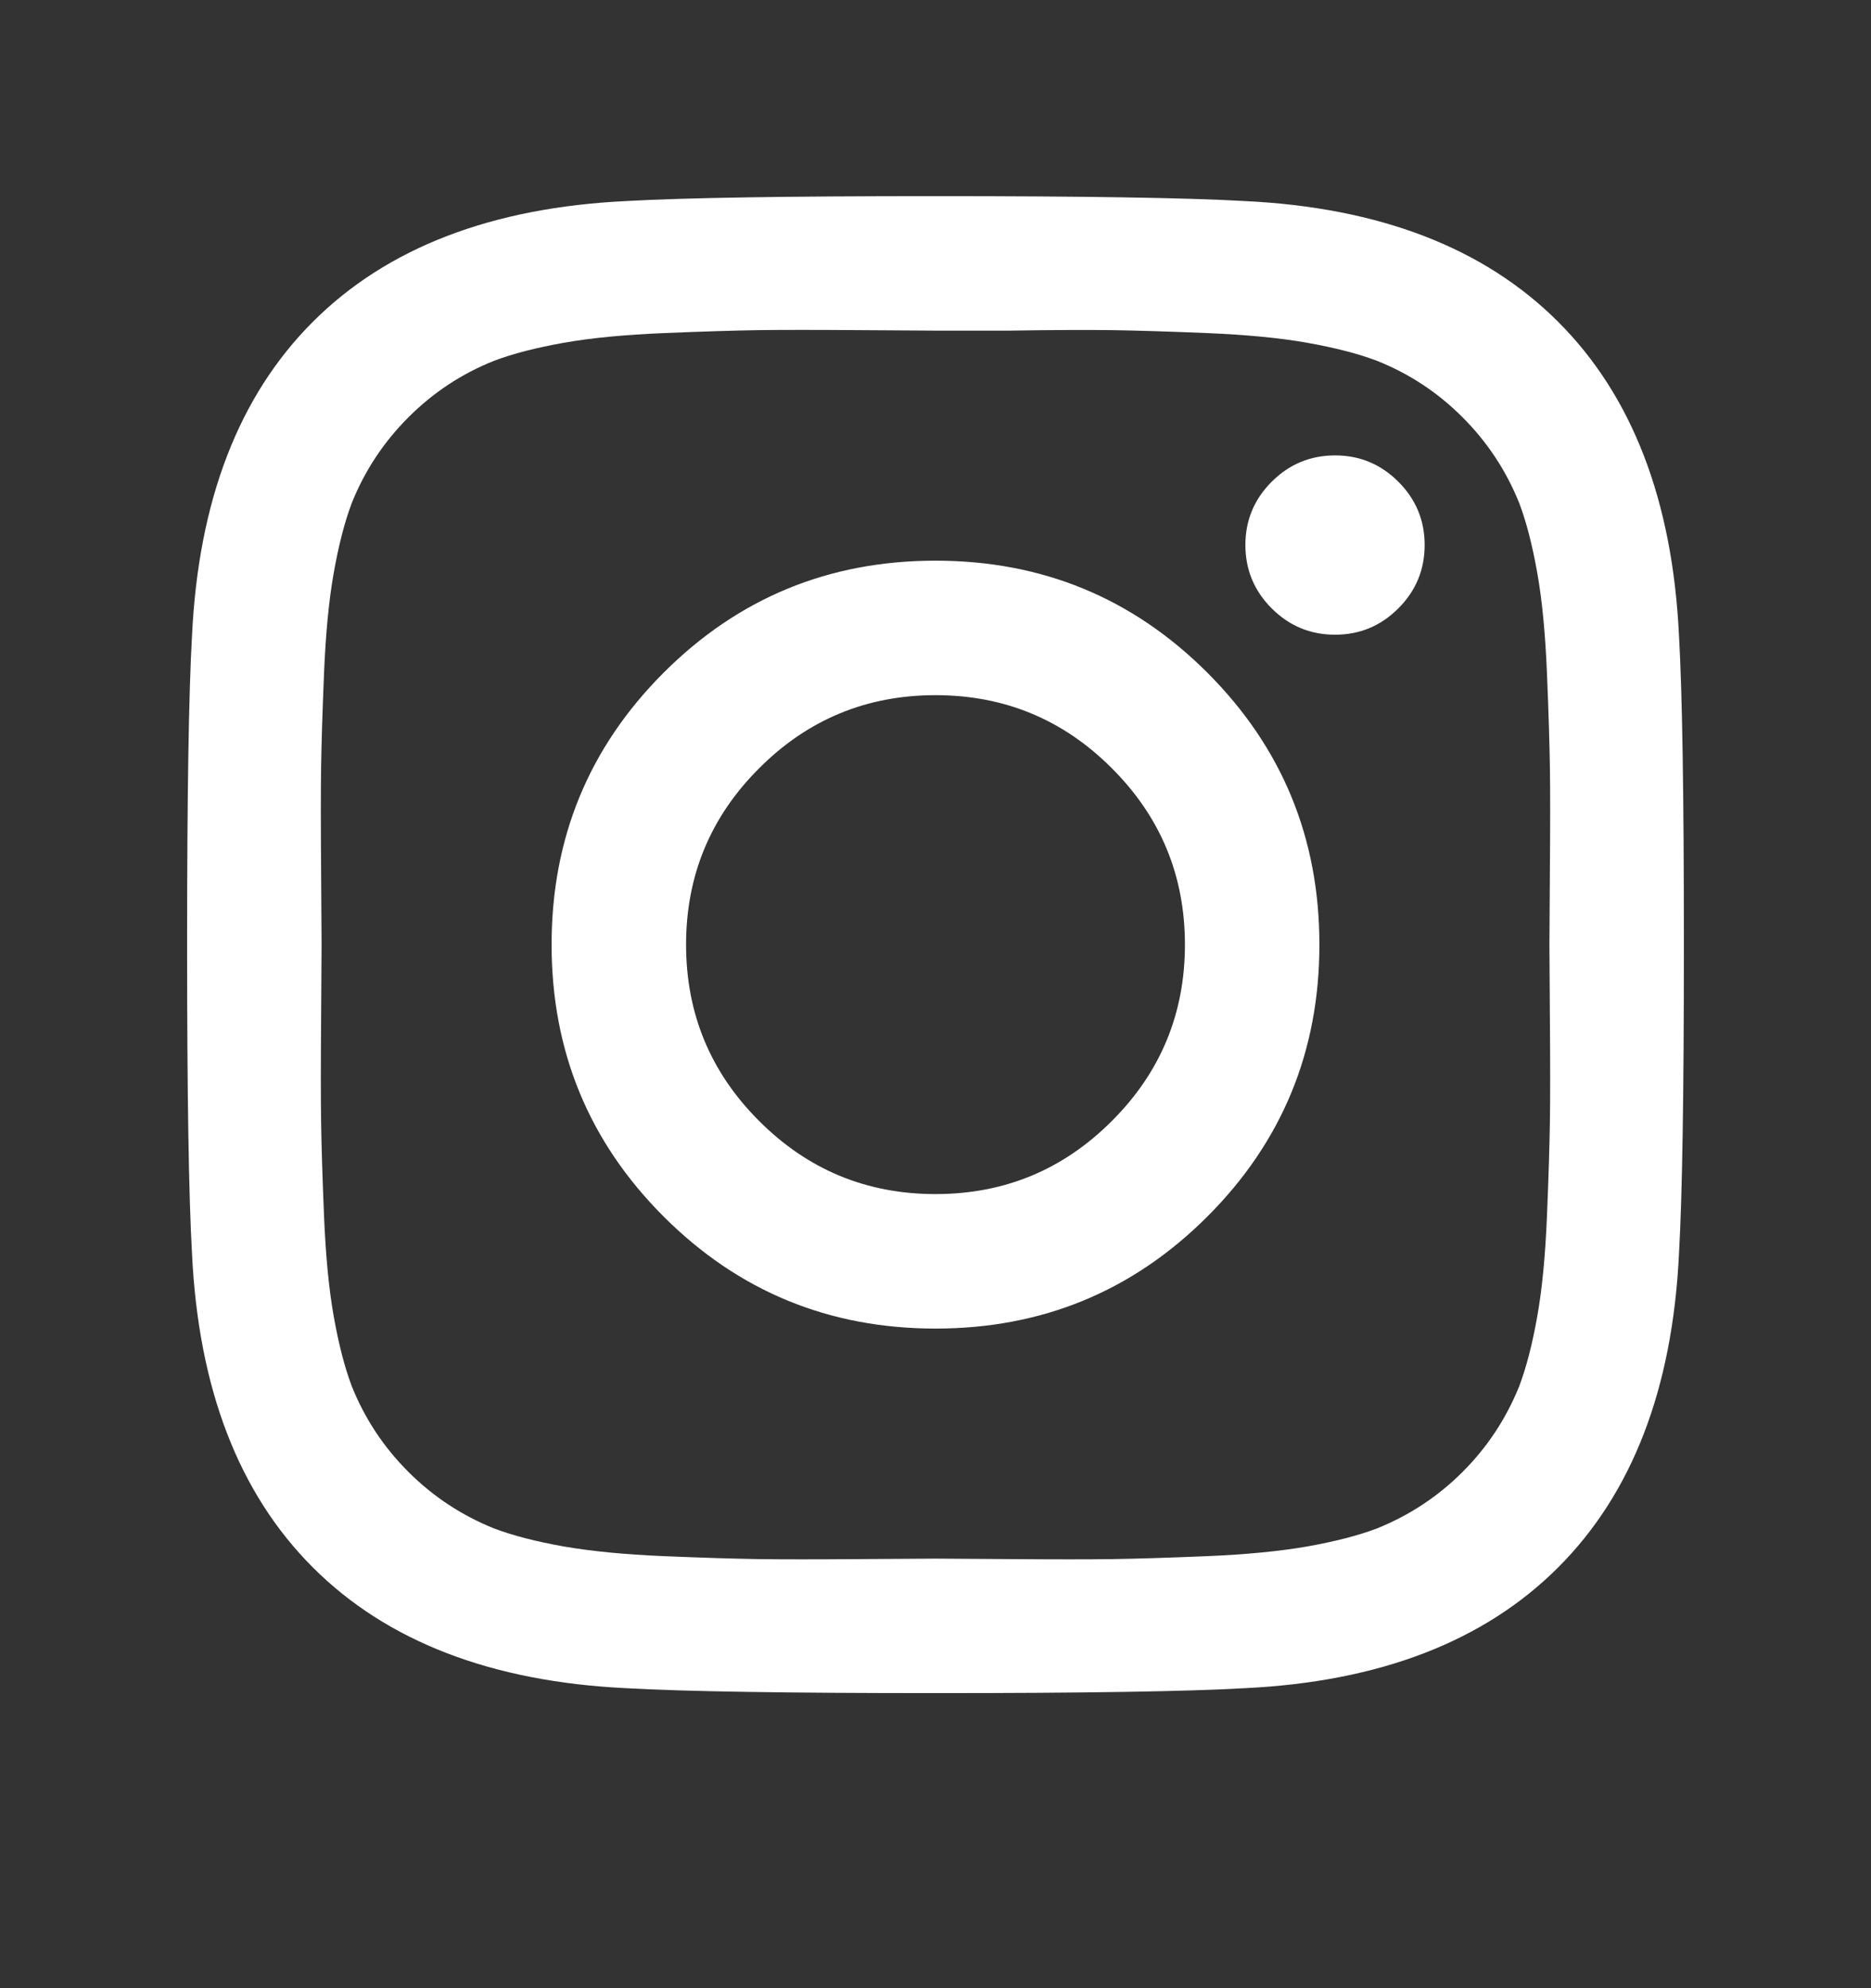 <svg width="16" height="17" viewBox="0 0 16 17" fill="none" xmlns="http://www.w3.org/2000/svg">
<rect x="0" y="0" width="16" height="17" fill="#333333" stroke="none"/>
<g id="Social Icons">
<path id="Vector" d="M9.508 9.585C9.925 9.169 10.133 8.666 10.133 8.077C10.133 7.488 9.925 6.985 9.508 6.569C9.092 6.152 8.589 5.944 8 5.944C7.411 5.944 6.908 6.152 6.492 6.569C6.075 6.985 5.867 7.488 5.867 8.077C5.867 8.666 6.075 9.169 6.492 9.585C6.908 10.002 7.411 10.21 8 10.21C8.589 10.21 9.092 10.002 9.508 9.585ZM10.325 5.752C10.964 6.391 11.283 7.166 11.283 8.077C11.283 8.988 10.964 9.763 10.325 10.402C9.686 11.041 8.911 11.36 8 11.36C7.089 11.36 6.314 11.041 5.675 10.402C5.036 9.763 4.717 8.988 4.717 8.077C4.717 7.166 5.036 6.391 5.675 5.752C6.314 5.113 7.089 4.794 8 4.794C8.911 4.794 9.686 5.113 10.325 5.752ZM11.958 4.119C12.108 4.269 12.183 4.449 12.183 4.66C12.183 4.871 12.108 5.052 11.958 5.202C11.808 5.352 11.628 5.427 11.417 5.427C11.206 5.427 11.025 5.352 10.875 5.202C10.725 5.052 10.65 4.871 10.65 4.66C10.65 4.449 10.725 4.269 10.875 4.119C11.025 3.969 11.206 3.894 11.417 3.894C11.628 3.894 11.808 3.969 11.958 4.119ZM8.633 2.827C8.25 2.827 8.039 2.827 8 2.827C7.961 2.827 7.749 2.826 7.362 2.823C6.976 2.82 6.683 2.82 6.483 2.823C6.283 2.826 6.015 2.834 5.679 2.848C5.343 2.862 5.057 2.889 4.821 2.931C4.585 2.973 4.386 3.024 4.225 3.085C3.947 3.196 3.703 3.357 3.492 3.569C3.281 3.78 3.119 4.024 3.008 4.302C2.947 4.463 2.896 4.662 2.854 4.898C2.812 5.134 2.785 5.42 2.771 5.756C2.757 6.092 2.749 6.36 2.746 6.56C2.743 6.76 2.743 7.053 2.746 7.439C2.749 7.826 2.75 8.038 2.75 8.077C2.75 8.116 2.749 8.328 2.746 8.714C2.743 9.101 2.743 9.394 2.746 9.594C2.749 9.794 2.757 10.062 2.771 10.398C2.785 10.734 2.812 11.02 2.854 11.256C2.896 11.492 2.947 11.691 3.008 11.852C3.119 12.13 3.281 12.374 3.492 12.585C3.703 12.796 3.947 12.957 4.225 13.069C4.386 13.13 4.585 13.181 4.821 13.223C5.057 13.264 5.343 13.292 5.679 13.306C6.015 13.32 6.283 13.328 6.483 13.331C6.683 13.334 6.976 13.334 7.362 13.331C7.749 13.328 7.961 13.327 8 13.327C8.039 13.327 8.251 13.328 8.637 13.331C9.024 13.334 9.317 13.334 9.517 13.331C9.717 13.328 9.985 13.32 10.321 13.306C10.657 13.292 10.943 13.264 11.179 13.223C11.415 13.181 11.614 13.13 11.775 13.069C12.053 12.957 12.297 12.796 12.508 12.585C12.719 12.374 12.88 12.13 12.992 11.852C13.053 11.691 13.104 11.492 13.146 11.256C13.188 11.02 13.215 10.734 13.229 10.398C13.243 10.062 13.251 9.794 13.254 9.594C13.257 9.394 13.257 9.101 13.254 8.714C13.251 8.328 13.25 8.116 13.25 8.077C13.25 8.038 13.251 7.826 13.254 7.439C13.257 7.053 13.257 6.76 13.254 6.56C13.251 6.36 13.243 6.092 13.229 5.756C13.215 5.42 13.188 5.134 13.146 4.898C13.104 4.662 13.053 4.463 12.992 4.302C12.88 4.024 12.719 3.78 12.508 3.569C12.297 3.357 12.053 3.196 11.775 3.085C11.614 3.024 11.415 2.973 11.179 2.931C10.943 2.889 10.657 2.862 10.321 2.848C9.985 2.834 9.717 2.826 9.517 2.823C9.317 2.82 9.022 2.821 8.633 2.827ZM14.358 5.435C14.386 5.924 14.4 6.805 14.4 8.077C14.4 9.349 14.386 10.23 14.358 10.719C14.303 11.874 13.958 12.769 13.325 13.402C12.692 14.035 11.797 14.38 10.642 14.435C10.153 14.463 9.272 14.477 8 14.477C6.728 14.477 5.847 14.463 5.358 14.435C4.203 14.38 3.308 14.035 2.675 13.402C2.042 12.769 1.697 11.874 1.642 10.719C1.614 10.23 1.6 9.349 1.6 8.077C1.6 6.805 1.614 5.924 1.642 5.435C1.697 4.28 2.042 3.385 2.675 2.752C3.308 2.119 4.203 1.774 5.358 1.719C5.847 1.691 6.728 1.677 8 1.677C9.272 1.677 10.153 1.691 10.642 1.719C11.797 1.774 12.692 2.119 13.325 2.752C13.958 3.385 14.303 4.28 14.358 5.435Z" fill="white"/>
</g>
</svg>
